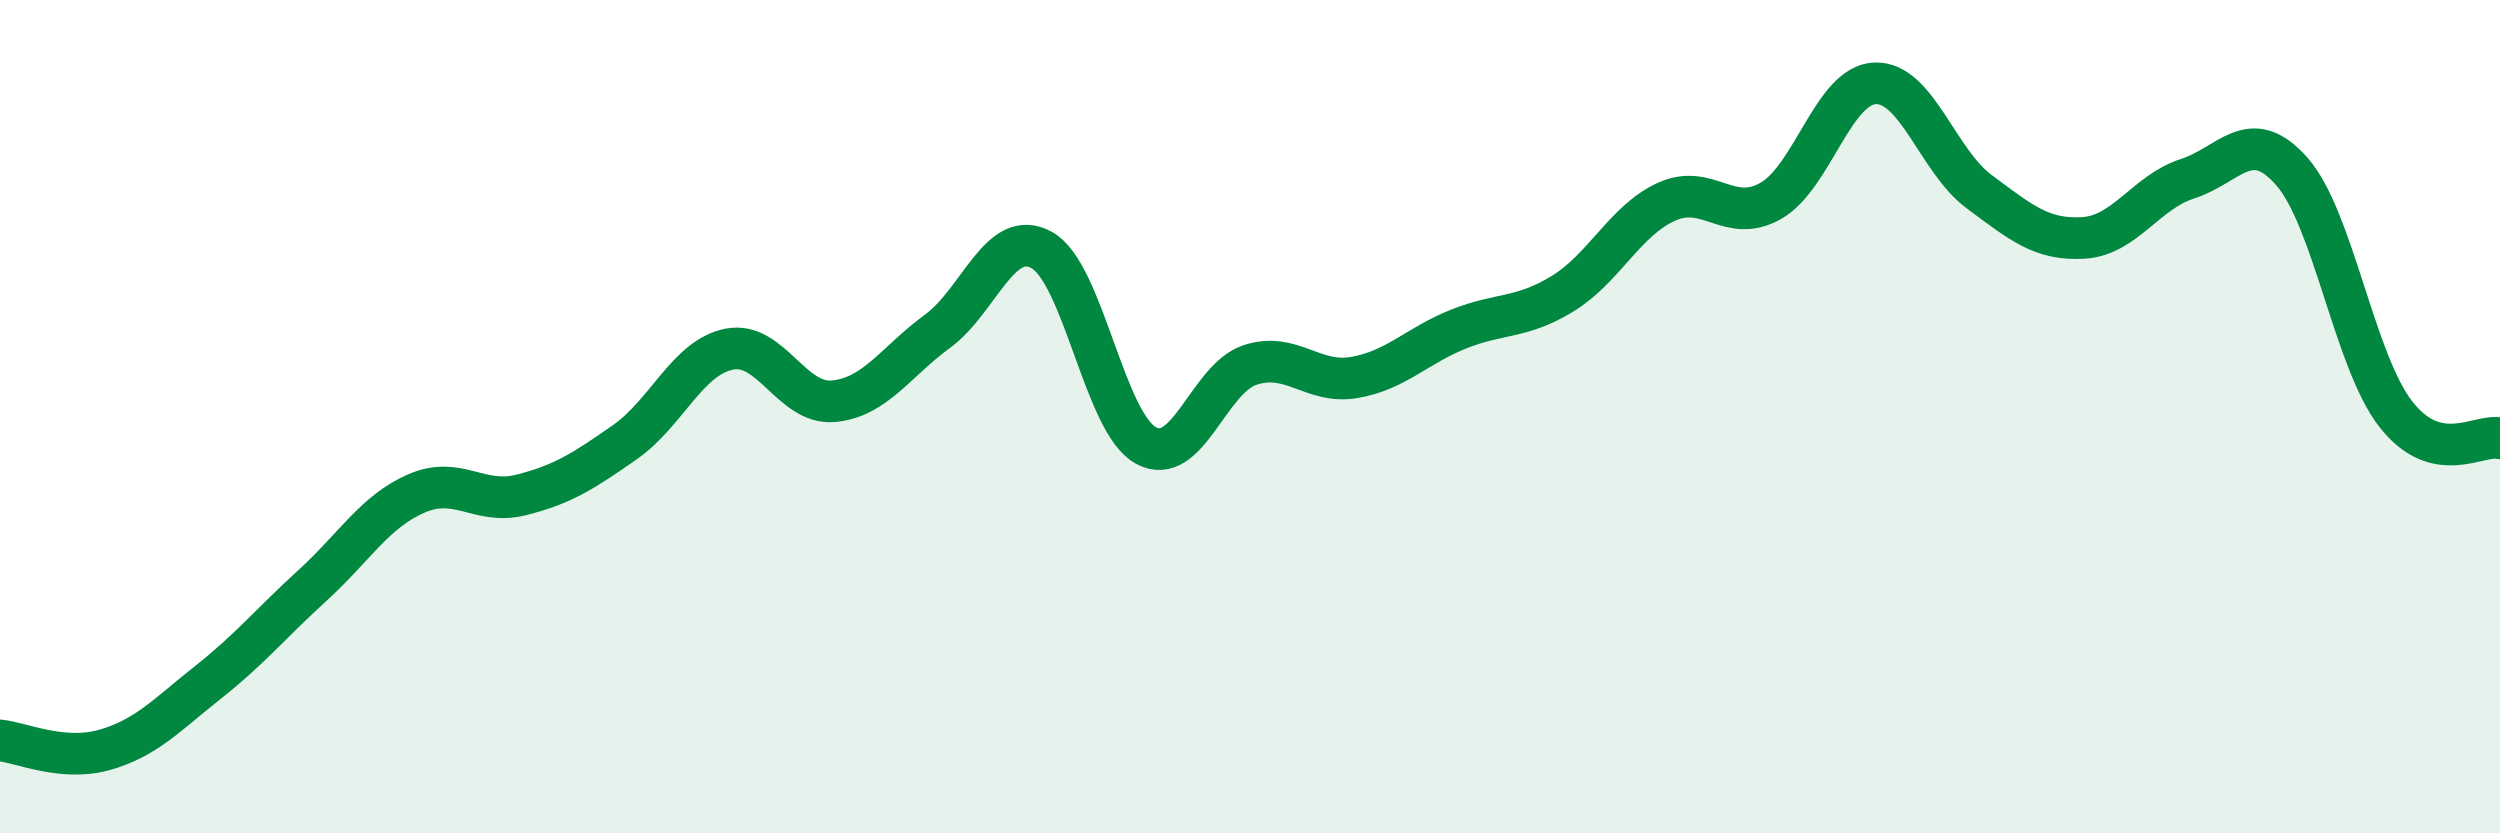 
    <svg width="60" height="20" viewBox="0 0 60 20" xmlns="http://www.w3.org/2000/svg">
      <path
        d="M 0,17.77 C 0.5,17.82 1.5,18.28 2.5,18 C 3.5,17.72 4,17.16 5,16.37 C 6,15.58 6.5,14.96 7.5,14.05 C 8.5,13.14 9,12.27 10,11.84 C 11,11.41 11.5,12.13 12.5,11.88 C 13.5,11.63 14,11.31 15,10.61 C 16,9.91 16.5,8.58 17.5,8.38 C 18.5,8.18 19,9.72 20,9.63 C 21,9.54 21.5,8.68 22.5,7.95 C 23.5,7.22 24,5.45 25,6 C 26,6.55 26.5,10.14 27.5,10.69 C 28.5,11.24 29,9.09 30,8.76 C 31,8.43 31.5,9.23 32.5,9.06 C 33.5,8.89 34,8.3 35,7.9 C 36,7.5 36.5,7.66 37.5,7.05 C 38.5,6.44 39,5.29 40,4.84 C 41,4.39 41.5,5.39 42.5,4.82 C 43.5,4.25 44,2.04 45,2 C 46,1.96 46.5,3.86 47.5,4.6 C 48.5,5.34 49,5.77 50,5.71 C 51,5.65 51.5,4.61 52.5,4.29 C 53.5,3.97 54,2.98 55,4.11 C 56,5.24 56.5,8.66 57.5,9.94 C 58.5,11.22 59.5,10.4 60,10.52L60 20L0 20Z"
        fill="#008740"
        opacity="0.1"
        stroke-linecap="round"
        stroke-linejoin="round"
      />
      <path
        d="M 0,17.77 C 0.5,17.82 1.5,18.28 2.5,18 C 3.5,17.72 4,17.16 5,16.37 C 6,15.58 6.5,14.96 7.5,14.05 C 8.5,13.14 9,12.27 10,11.84 C 11,11.41 11.5,12.13 12.5,11.88 C 13.5,11.63 14,11.31 15,10.61 C 16,9.91 16.5,8.58 17.5,8.38 C 18.5,8.18 19,9.72 20,9.63 C 21,9.54 21.5,8.68 22.5,7.95 C 23.5,7.22 24,5.45 25,6 C 26,6.55 26.5,10.14 27.5,10.69 C 28.5,11.24 29,9.09 30,8.76 C 31,8.43 31.5,9.23 32.5,9.06 C 33.5,8.89 34,8.3 35,7.9 C 36,7.5 36.5,7.66 37.5,7.05 C 38.5,6.44 39,5.29 40,4.84 C 41,4.39 41.5,5.39 42.5,4.82 C 43.5,4.25 44,2.04 45,2 C 46,1.96 46.5,3.86 47.5,4.6 C 48.5,5.34 49,5.77 50,5.71 C 51,5.65 51.5,4.61 52.5,4.29 C 53.5,3.97 54,2.98 55,4.11 C 56,5.24 56.5,8.66 57.5,9.94 C 58.5,11.22 59.5,10.4 60,10.52"
        stroke="#008740"
        stroke-width="1"
        fill="none"
        stroke-linecap="round"
        stroke-linejoin="round"
      />
    </svg>
  